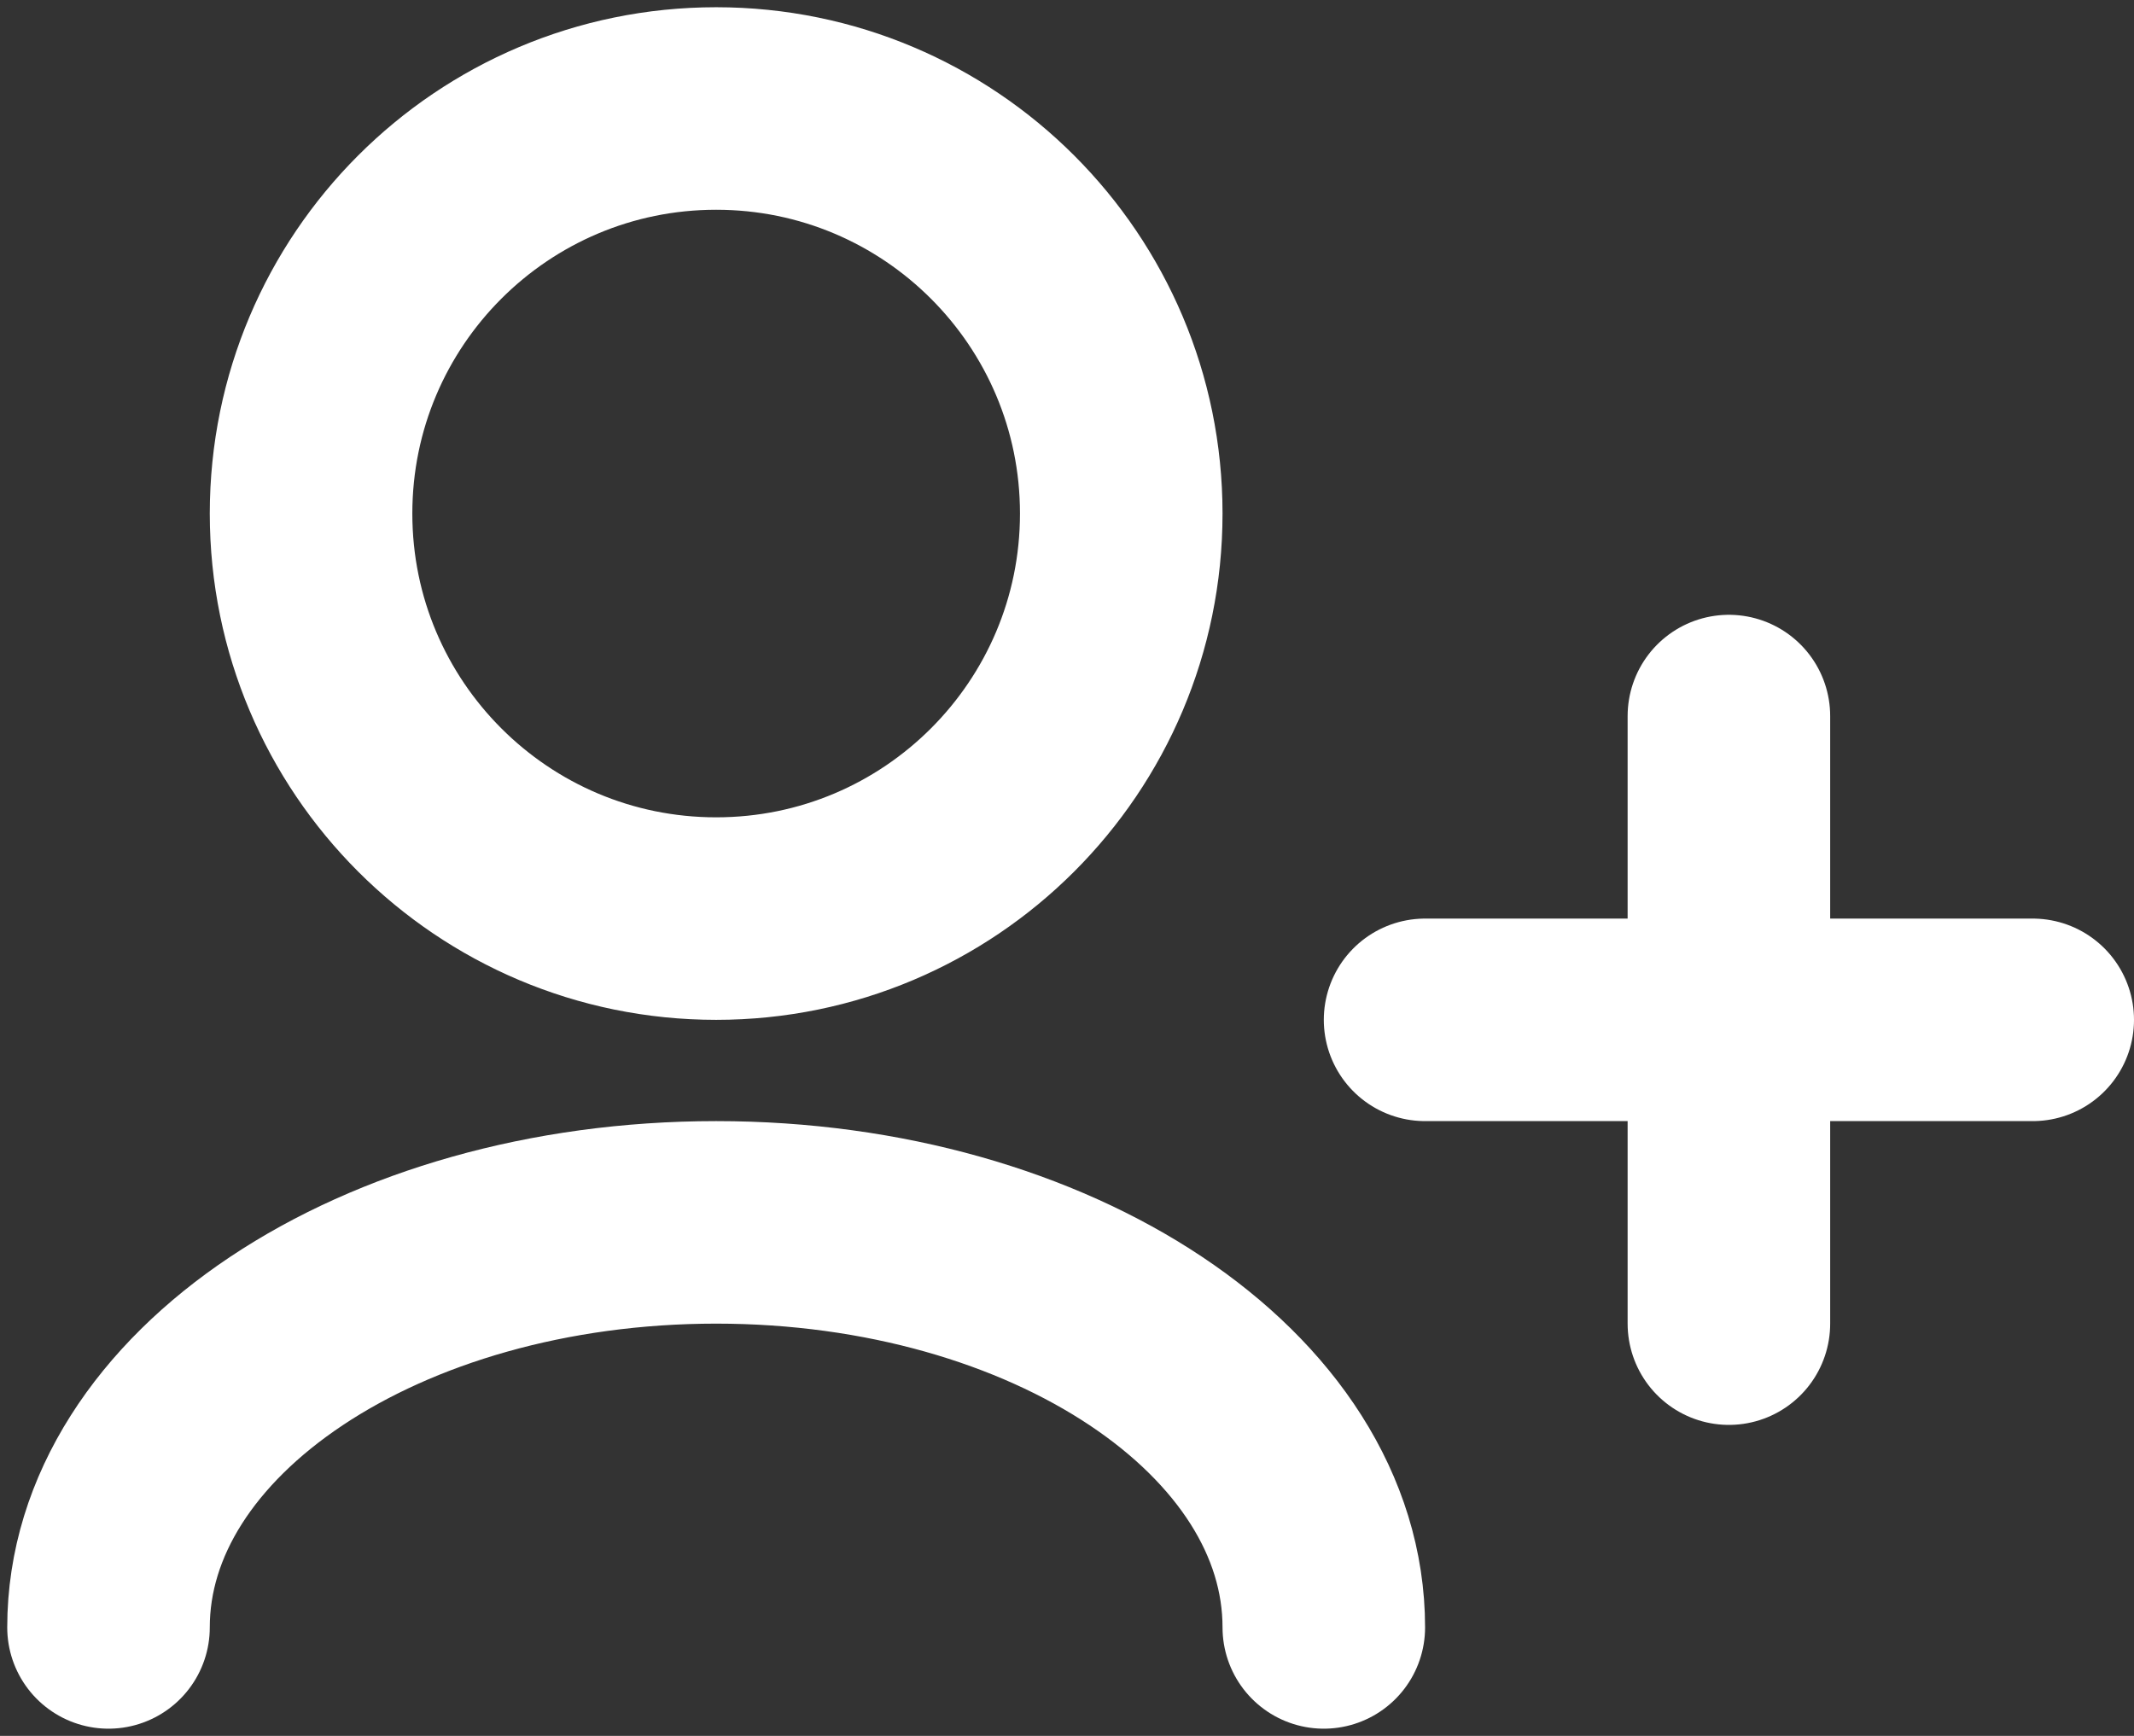 <svg xmlns="http://www.w3.org/2000/svg" width="236" height="192" viewBox="0 0 236 192" fill="none"><rect x="0" y="0" width="236" height="192" fill="#333333" stroke="none"/><path d="M146.4 180C146.4 155.258 116.314 135.2 79.2 135.2C42.087 135.2 12 155.258 12 180M191.2 146.4V112.8M191.2 112.8V79.2M191.2 112.8H157.6M191.2 112.8H224.8M79.2 101.6C54.458 101.6 34.4 81.542 34.4 56.8C34.4 32.058 54.458 12 79.2 12C103.942 12 124 32.058 124 56.8C124 81.542 103.942 101.6 79.2 101.6Z" stroke="white" stroke-width="22.4" stroke-linecap="round" stroke-linejoin="round"></path></svg>